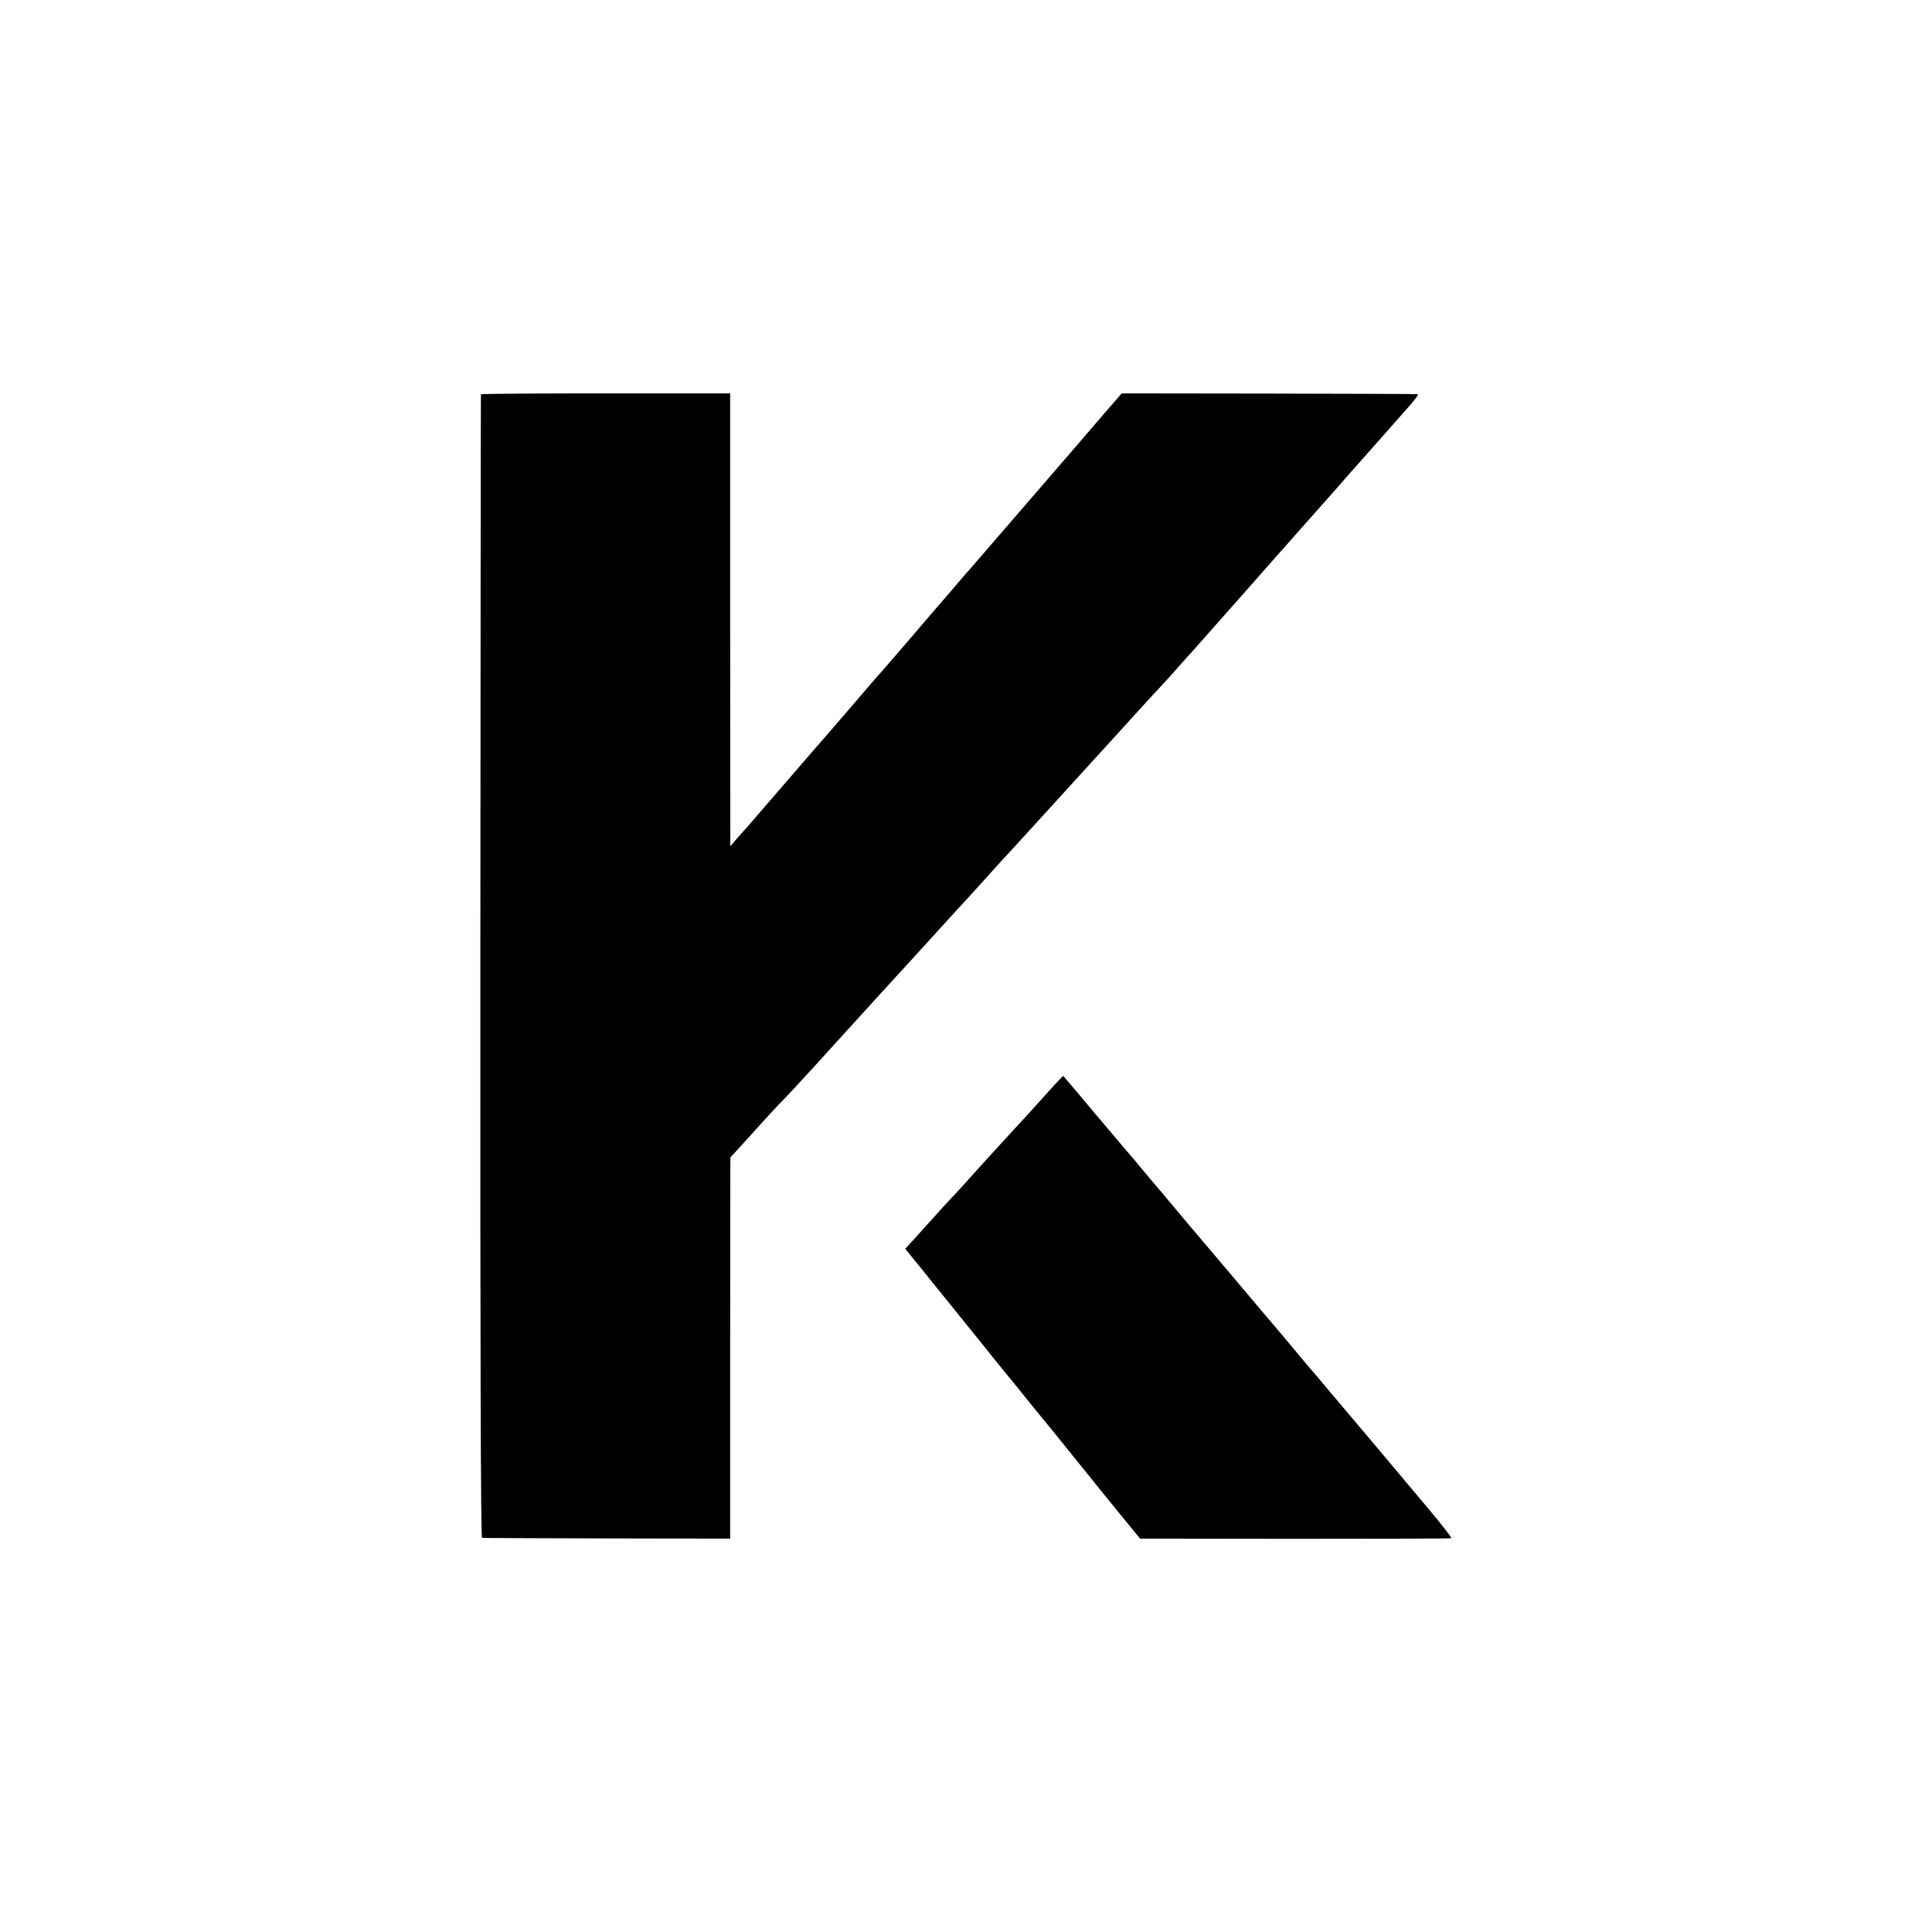 <?xml version="1.0" standalone="no"?>
<!DOCTYPE svg PUBLIC "-//W3C//DTD SVG 20010904//EN"
 "http://www.w3.org/TR/2001/REC-SVG-20010904/DTD/svg10.dtd">
<svg version="1.0" xmlns="http://www.w3.org/2000/svg"
 width="1024pt" height="1024pt" viewBox="0 0 1024 1024"
 preserveAspectRatio="xMidYMid meet">
<g transform="translate(0,1024) scale(0.1,-0.1)"
fill="#000000" stroke="none">
<path d="M2549 8150 c-1 -3 -2 -1367 -3 -3033 -1 -2011 2 -3027 9 -3028 6 -1
304 -2 663 -3 l652 -1 0 1010 1 1010 42 46 c23 25 76 83 117 129 41 46 95 104
120 129 25 25 92 98 150 161 57 63 120 132 140 154 43 47 54 59 153 168 42 47
87 96 100 110 173 189 206 225 312 342 50 55 99 109 110 120 11 12 52 57 90
99 39 43 84 93 100 111 26 27 177 193 240 262 122 134 198 218 255 280 20 22
62 68 95 104 97 108 238 262 265 290 14 14 54 59 90 100 36 40 72 81 80 89 8
9 47 53 85 96 39 44 72 82 75 85 3 3 73 82 155 175 82 94 164 186 181 205 17
19 69 78 115 130 46 52 86 97 89 100 3 3 36 41 75 85 38 44 74 85 80 91 5 6
24 27 40 45 46 52 176 199 211 239 62 68 86 100 77 101 -4 1 -359 2 -788 3
l-780 1 -30 -35 c-16 -19 -32 -37 -35 -40 -3 -3 -59 -68 -125 -145 -66 -77
-124 -145 -130 -151 -14 -16 -83 -96 -284 -329 -95 -110 -187 -216 -204 -236
-18 -19 -52 -59 -77 -89 -25 -29 -50 -58 -55 -64 -6 -6 -78 -90 -160 -186 -83
-96 -156 -182 -164 -190 -8 -8 -80 -91 -160 -185 -80 -93 -148 -172 -151 -175
-3 -3 -91 -104 -195 -225 -104 -121 -201 -233 -216 -250 -15 -16 -41 -46 -58
-65 l-30 -35 -1 1200 0 1200 -660 0 c-363 0 -661 -2 -661 -5z"/>
<path d="M5564 4462 c-75 -83 -144 -160 -184 -202 -54 -58 -198 -217 -228
-250 -17 -20 -50 -56 -74 -82 -49 -52 -91 -97 -201 -220 l-79 -87 92 -113 c50
-62 96 -120 103 -128 7 -8 50 -62 97 -120 47 -58 90 -112 97 -120 7 -8 37 -46
68 -85 31 -38 64 -79 73 -90 10 -11 64 -78 122 -150 58 -71 107 -132 110 -135
3 -3 32 -39 65 -80 109 -136 365 -452 392 -484 l26 -31 821 -1 c452 0 824 1
828 3 4 2 -50 72 -120 155 -70 83 -190 226 -267 318 -77 91 -187 222 -245 290
-57 69 -107 127 -110 130 -3 3 -30 34 -59 70 -30 36 -73 88 -96 115 -24 28
-148 174 -275 325 -128 151 -242 286 -254 300 -11 14 -43 52 -71 85 -27 33
-52 62 -55 65 -3 3 -39 46 -80 95 -41 50 -79 95 -85 101 -5 6 -19 22 -30 35
-11 14 -45 54 -75 89 -30 35 -62 74 -72 85 -9 11 -49 58 -88 105 -40 47 -73
86 -74 87 -1 2 -34 -32 -72 -75z"/>
</g>
</svg>
